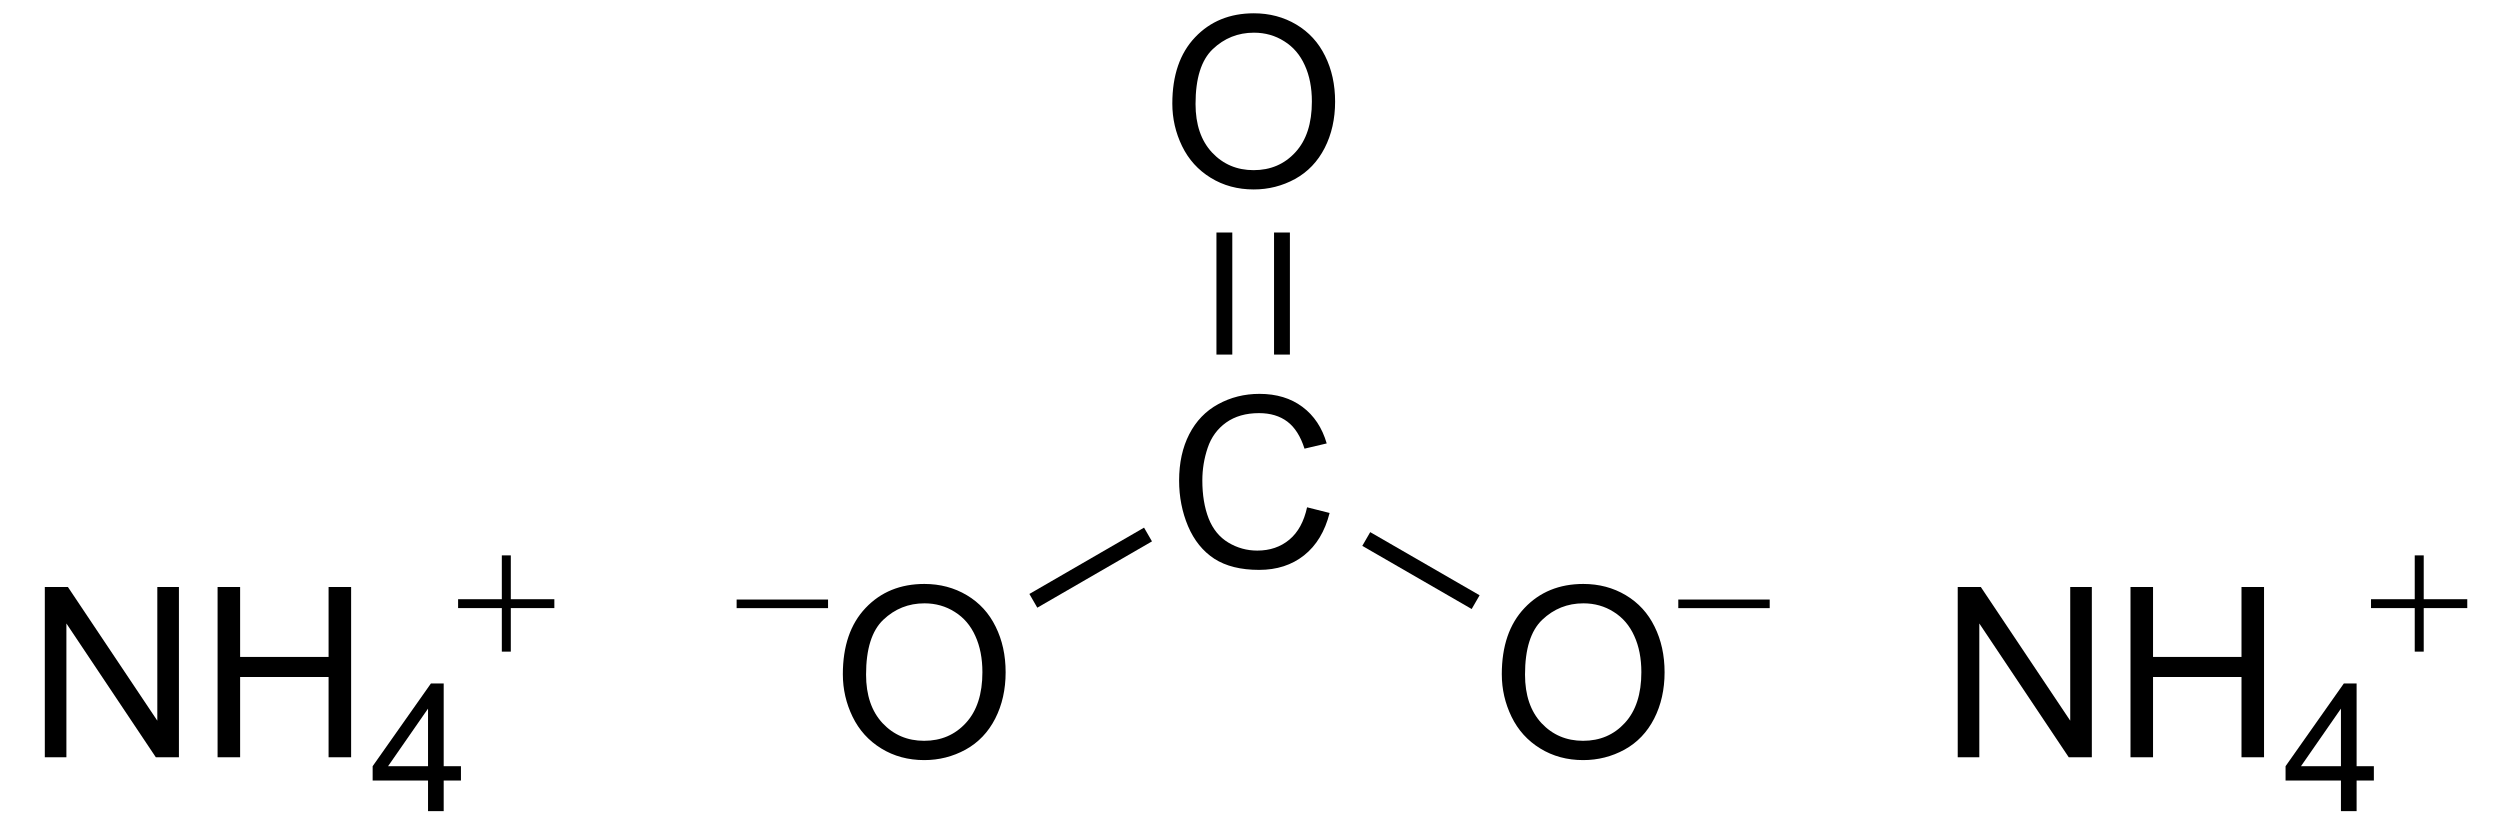 <svg preserveAspectRatio="xMidYMid" viewBox="78.38 93.01 94.62 31.29" xmlns="http://www.w3.org/2000/svg" xmlns:xlink="http://www.w3.org/1999/xlink"><g text-rendering="geometricPrecision" transform="translate(1.01 -.58)"><g id="a"><path d="M79.066 122.25v-6.442h.875l3.383 5.058v-5.058h.818v6.442h-.875l-3.384-5.063v5.063zm6.539 0v-6.442h.853v2.645h3.348v-2.645h.853v6.442h-.853v-3.037h-3.348v3.037zm7.965 2.04v-1.157h-2.096v-.544l2.205-3.13h.484v3.13h.653v.544h-.653v1.157zm0-1.7v-2.18l-1.513 2.18z"/><path d="M96.363 114.61h.34v1.659h1.648v.336h-1.648v1.648h-.34v-1.648h-1.655v-.336h1.655z" stroke-width=".79"/></g><use transform="translate(72.4)" width="100%" height="100%" xlink:href="#a"/></g><path d="M135.22 118.53q0-1.604.861-2.51.862-.909 2.224-.909.892 0 1.608.426.717.427 1.09 1.191.378.76.378 1.727 0 .98-.395 1.754-.396.773-1.121 1.173-.725.396-1.565.396-.91 0-1.625-.44-.717-.44-1.086-1.2t-.369-1.608zm.879.013q0 1.165.624 1.837.628.668 1.573.668.962 0 1.582-.677.624-.677.624-1.92 0-.787-.268-1.371-.264-.59-.778-.91-.51-.325-1.147-.325-.905 0-1.56.624-.65.62-.65 2.074zm5.801-2.843h3.46v.326h-3.46zM127.85 112.21l.853.215q-.268 1.05-.967 1.604-.695.55-1.7.55-1.042 0-1.697-.422-.65-.426-.993-1.23-.339-.805-.339-1.728 0-1.006.383-1.753.386-.752 1.094-1.138.712-.391 1.564-.391.967 0 1.626.492.66.492.919 1.384l-.84.198q-.224-.703-.65-1.024-.426-.321-1.072-.321-.743 0-1.244.356-.497.356-.699.958-.202.598-.202 1.235 0 .822.238 1.437.241.61.747.914.505.303 1.094.303.716 0 1.213-.413.496-.413.672-1.226z"/><path d="m134.38 115.54-.3.52-4.14-2.39.3-.52z" fill-rule="evenodd" shape-rendering="geometricPrecision"/><path d="M106.26 115.7h3.46v.326h-3.46zm4.02 2.83q0-1.604.861-2.51.862-.909 2.224-.909.892 0 1.608.426.717.427 1.09 1.191.378.76.378 1.727 0 .98-.395 1.754-.396.773-1.121 1.173-.725.396-1.564.396-.91 0-1.626-.44-.717-.44-1.086-1.2t-.369-1.608zm.879.013q0 1.165.624 1.837.628.668 1.573.668.963 0 1.582-.677.624-.677.624-1.92 0-.787-.268-1.371-.264-.59-.778-.91-.51-.325-1.147-.325-.905 0-1.56.624-.65.62-.65 2.074z"/><path d="m121.68 112.98.3.52-4.34 2.51-.3-.52z" fill-rule="evenodd" shape-rendering="geometricPrecision"/><path d="M122.75 96.932q0-1.604.861-2.51.862-.909 2.224-.909.892 0 1.608.426t1.09 1.191q.378.76.378 1.727 0 .98-.395 1.754-.396.773-1.121 1.173-.725.396-1.564.396-.91 0-1.626-.44-.717-.44-1.086-1.2-.369-.76-.369-1.608zm.879.013q0 1.165.624 1.837.628.668 1.573.668.963 0 1.582-.677.624-.676.624-1.92 0-.787-.268-1.371-.264-.59-.778-.91-.51-.325-1.147-.325-.905 0-1.56.624-.65.62-.65 2.074z"/><path d="M126.6 106.43h.6v-4.62h-.6zm-2.18 0h.6v-4.62h-.6z" fill-rule="evenodd" shape-rendering="geometricPrecision" stroke-width="0"/></svg>